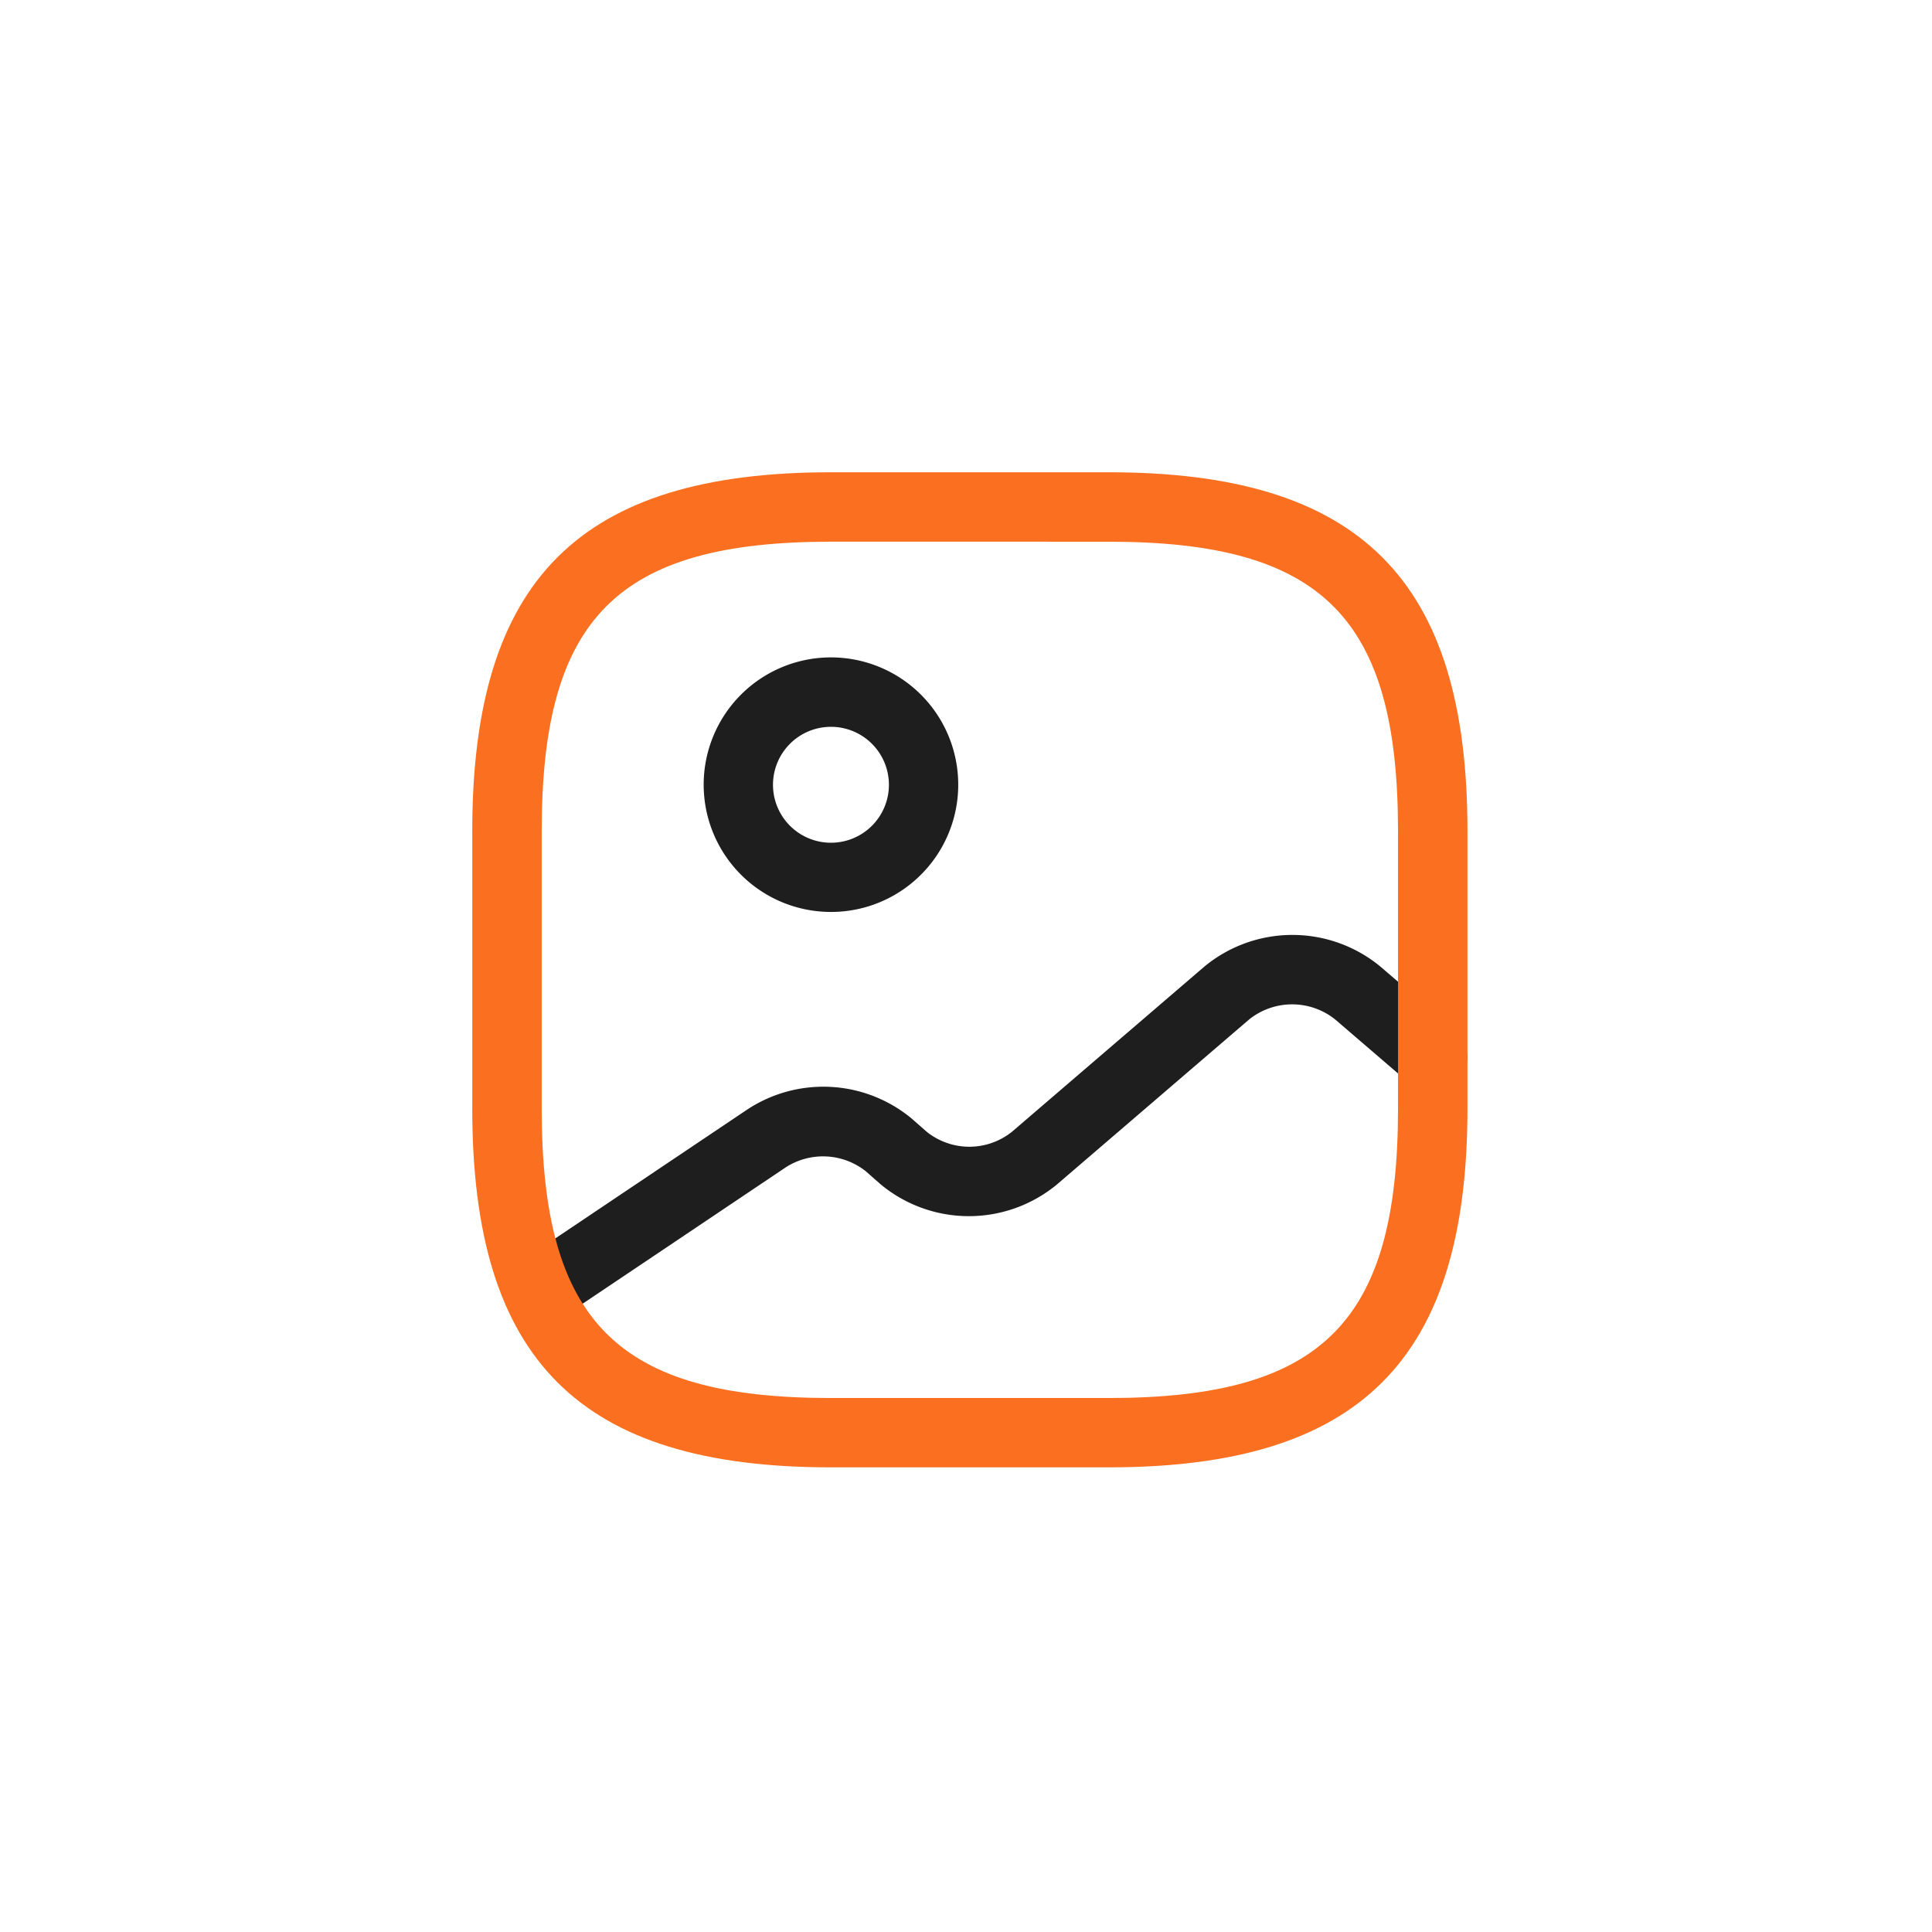 <svg xmlns="http://www.w3.org/2000/svg" width="90" height="90" viewBox="0 0 90 90"><rect width="90" height="90" fill="none"/><g transform="translate(22 22)"><path d="M284.179,253.108a5.929,5.929,0,1,1,5.929-5.929A5.926,5.926,0,0,1,284.179,253.108Zm0-8.624a2.7,2.7,0,1,0,2.7,2.7A2.7,2.7,0,0,0,284.179,244.484Z" transform="translate(-267.47 -232.626)" fill="#1e1e1e"/><path d="M275.533,265.472a1.609,1.609,0,0,1-.884-2.954l10.629-7.137a6.443,6.443,0,0,1,7.654.41l.712.625a3.177,3.177,0,0,0,3.967,0l8.969-7.7a6.438,6.438,0,0,1,8.193,0l3.514,3.018a1.621,1.621,0,0,1-2.113,2.458l-3.514-3.018a3.208,3.208,0,0,0-3.989,0l-8.969,7.7a6.438,6.438,0,0,1-8.193,0l-.711-.625a3.207,3.207,0,0,0-3.73-.173l-10.629,7.137A1.752,1.752,0,0,1,275.533,265.472Z" transform="translate(-272.472 -225.692)" fill="#1e1e1e"/><path d="M302.9,283.605H289.96c-11.707,0-16.71-5-16.71-16.71V253.96c0-11.707,5-16.71,16.71-16.71H302.9c11.707,0,16.71,5,16.71,16.71V266.9C319.605,278.6,314.6,283.605,302.9,283.605ZM289.96,240.484c-9.939,0-13.475,3.536-13.475,13.475V266.9c0,9.939,3.536,13.475,13.475,13.475H302.9c9.939,0,13.475-3.536,13.475-13.475V253.96c0-9.939-3.536-13.475-13.475-13.475Z" transform="translate(-273.25 -237.25)" fill="#fa7020"/></g></svg>